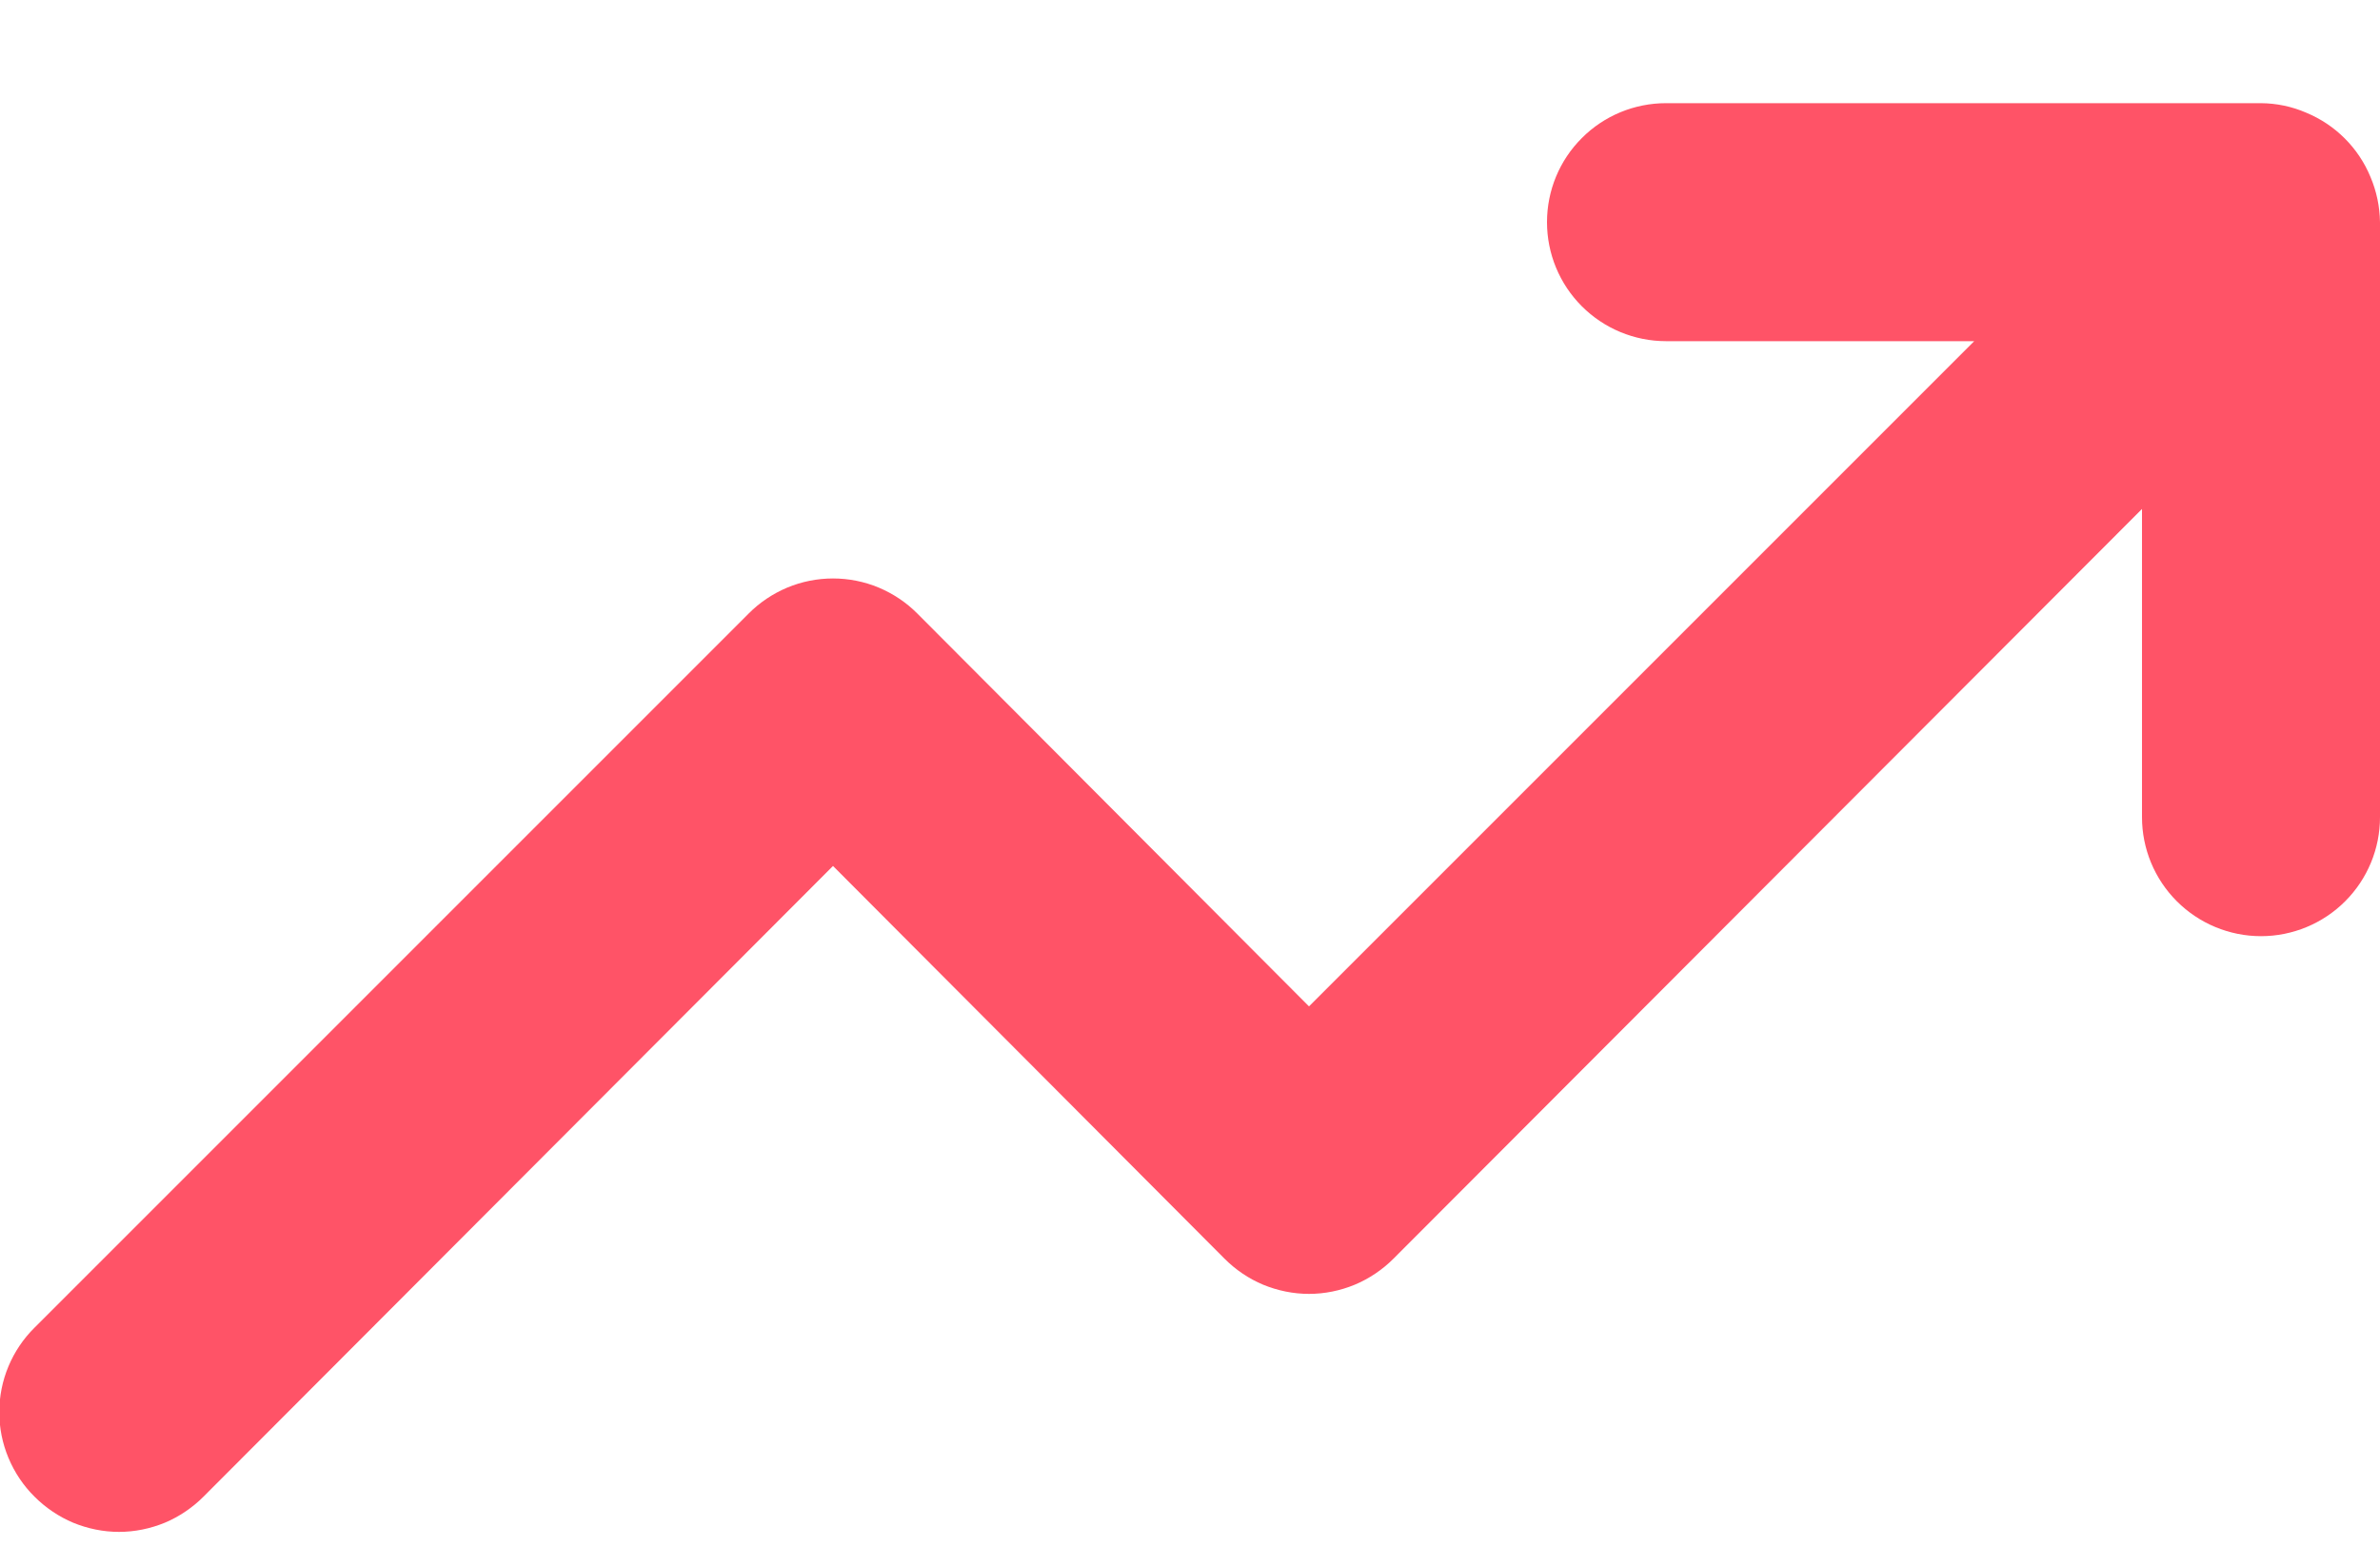 <svg width="20" height="13" viewBox="0 0 20 13" fill="none" xmlns="http://www.w3.org/2000/svg">
<path d="M19.92 1.487C19.819 1.242 19.624 1.048 19.38 0.947C19.26 0.895 19.131 0.868 19 0.867H14C13.735 0.867 13.48 0.972 13.293 1.16C13.105 1.347 13 1.601 13 1.867C13 2.132 13.105 2.386 13.293 2.574C13.48 2.761 13.735 2.867 14 2.867H16.59L11 8.457L7.71 5.157C7.617 5.063 7.506 4.989 7.385 4.938C7.263 4.887 7.132 4.861 7 4.861C6.868 4.861 6.737 4.887 6.615 4.938C6.494 4.989 6.383 5.063 6.29 5.157L0.29 11.157C0.196 11.25 0.122 11.36 0.071 11.482C0.02 11.604 -0.006 11.735 -0.006 11.867C-0.006 11.999 0.02 12.129 0.071 12.251C0.122 12.373 0.196 12.484 0.29 12.577C0.383 12.67 0.494 12.745 0.615 12.796C0.737 12.846 0.868 12.873 1 12.873C1.132 12.873 1.263 12.846 1.385 12.796C1.506 12.745 1.617 12.67 1.71 12.577L7 7.277L10.29 10.577C10.383 10.67 10.493 10.745 10.615 10.796C10.737 10.846 10.868 10.873 11 10.873C11.132 10.873 11.263 10.846 11.384 10.796C11.506 10.745 11.617 10.67 11.71 10.577L18 4.277V6.867C18 7.132 18.105 7.386 18.293 7.574C18.48 7.761 18.735 7.867 19 7.867C19.265 7.867 19.52 7.761 19.707 7.574C19.895 7.386 20 7.132 20 6.867V1.867C19.998 1.736 19.971 1.607 19.92 1.487Z" fill="#FF5367"/>
</svg>
